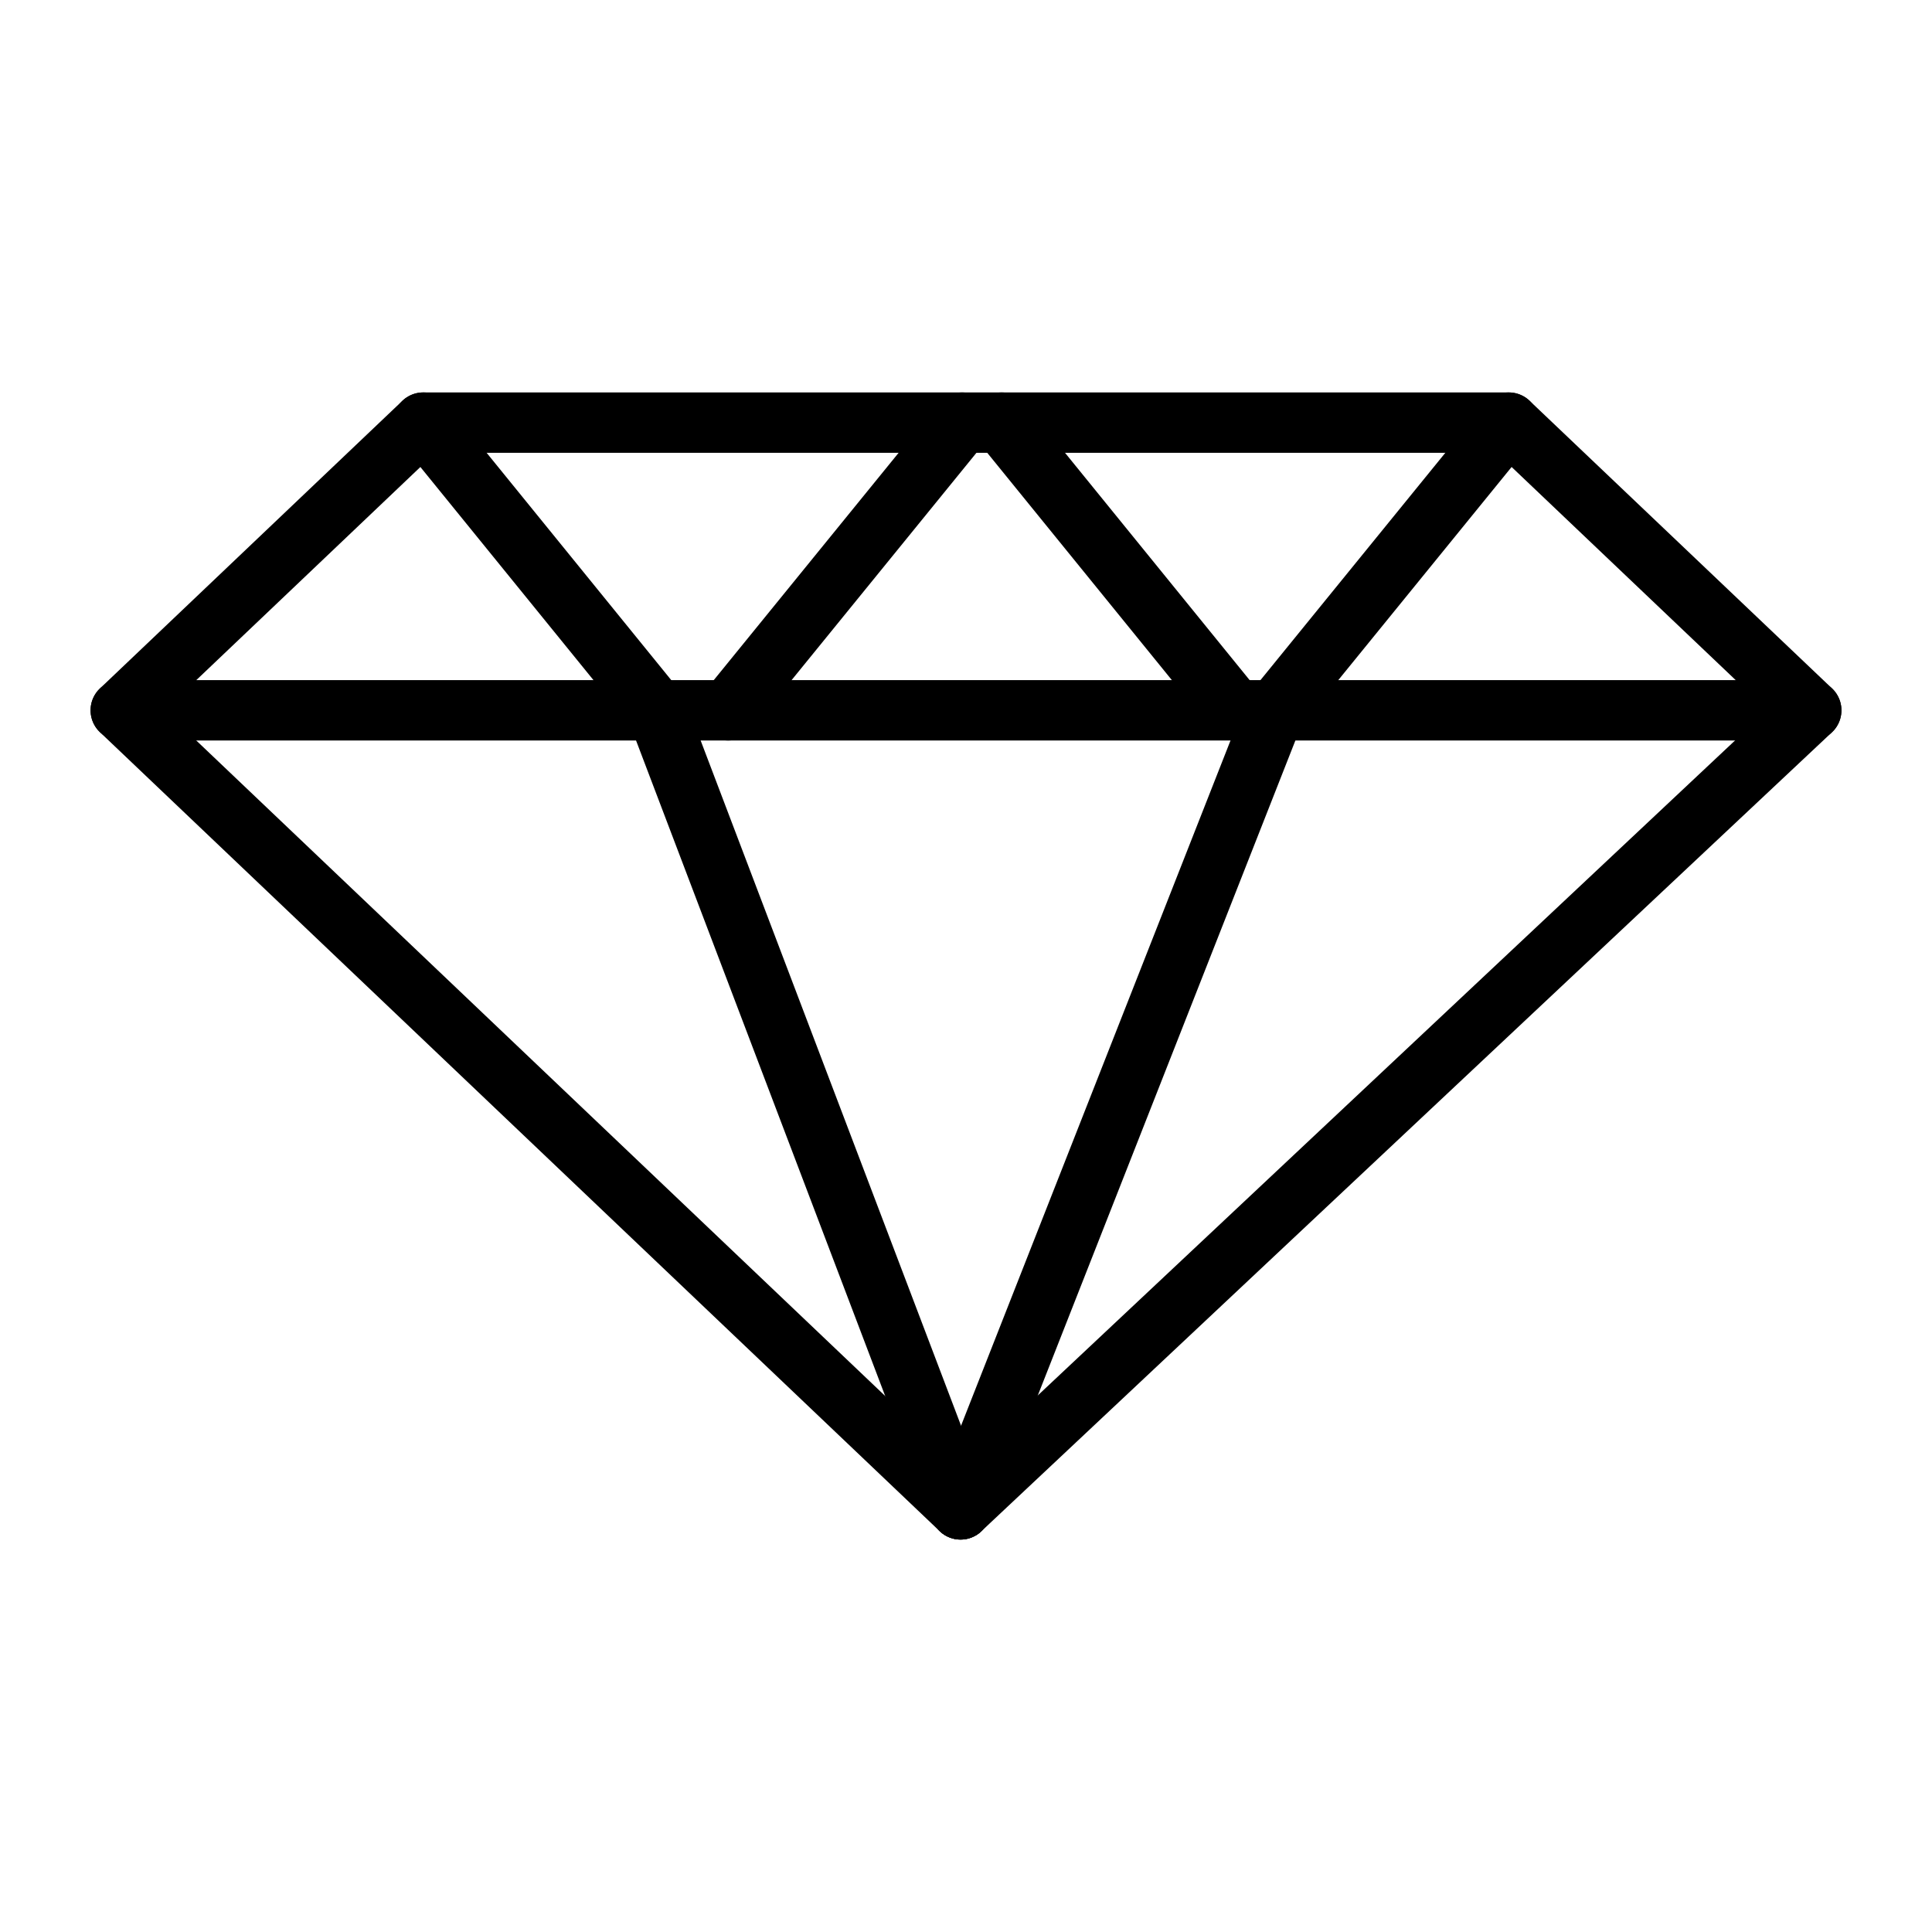 <svg id="icons" xmlns="http://www.w3.org/2000/svg" viewBox="0 0 64 64"><defs><style>.cls-1{fill:none;stroke:#000;stroke-linecap:round;stroke-linejoin:round;stroke-width:2px;}</style></defs><g id="diamond_1" data-name="diamond 1"><polygon class="cls-1" points="49.98 14 60 23.53 31.82 50 4 23.53 14.02 14 49.98 14"/><line class="cls-1" x1="4" y1="23.53" x2="60" y2="23.53"/><line class="cls-1" x1="14.02" y1="14" x2="21.76" y2="23.53"/><line class="cls-1" x1="31.87" y1="14" x2="24.12" y2="23.53"/><line class="cls-1" x1="33.18" y1="14" x2="40.92" y2="23.53"/><line class="cls-1" x1="49.98" y1="14" x2="42.23" y2="23.53"/><line class="cls-1" x1="31.82" y1="50" x2="21.76" y2="23.53"/><line class="cls-1" x1="42.23" y1="23.53" x2="31.82" y2="50"/></g></svg>